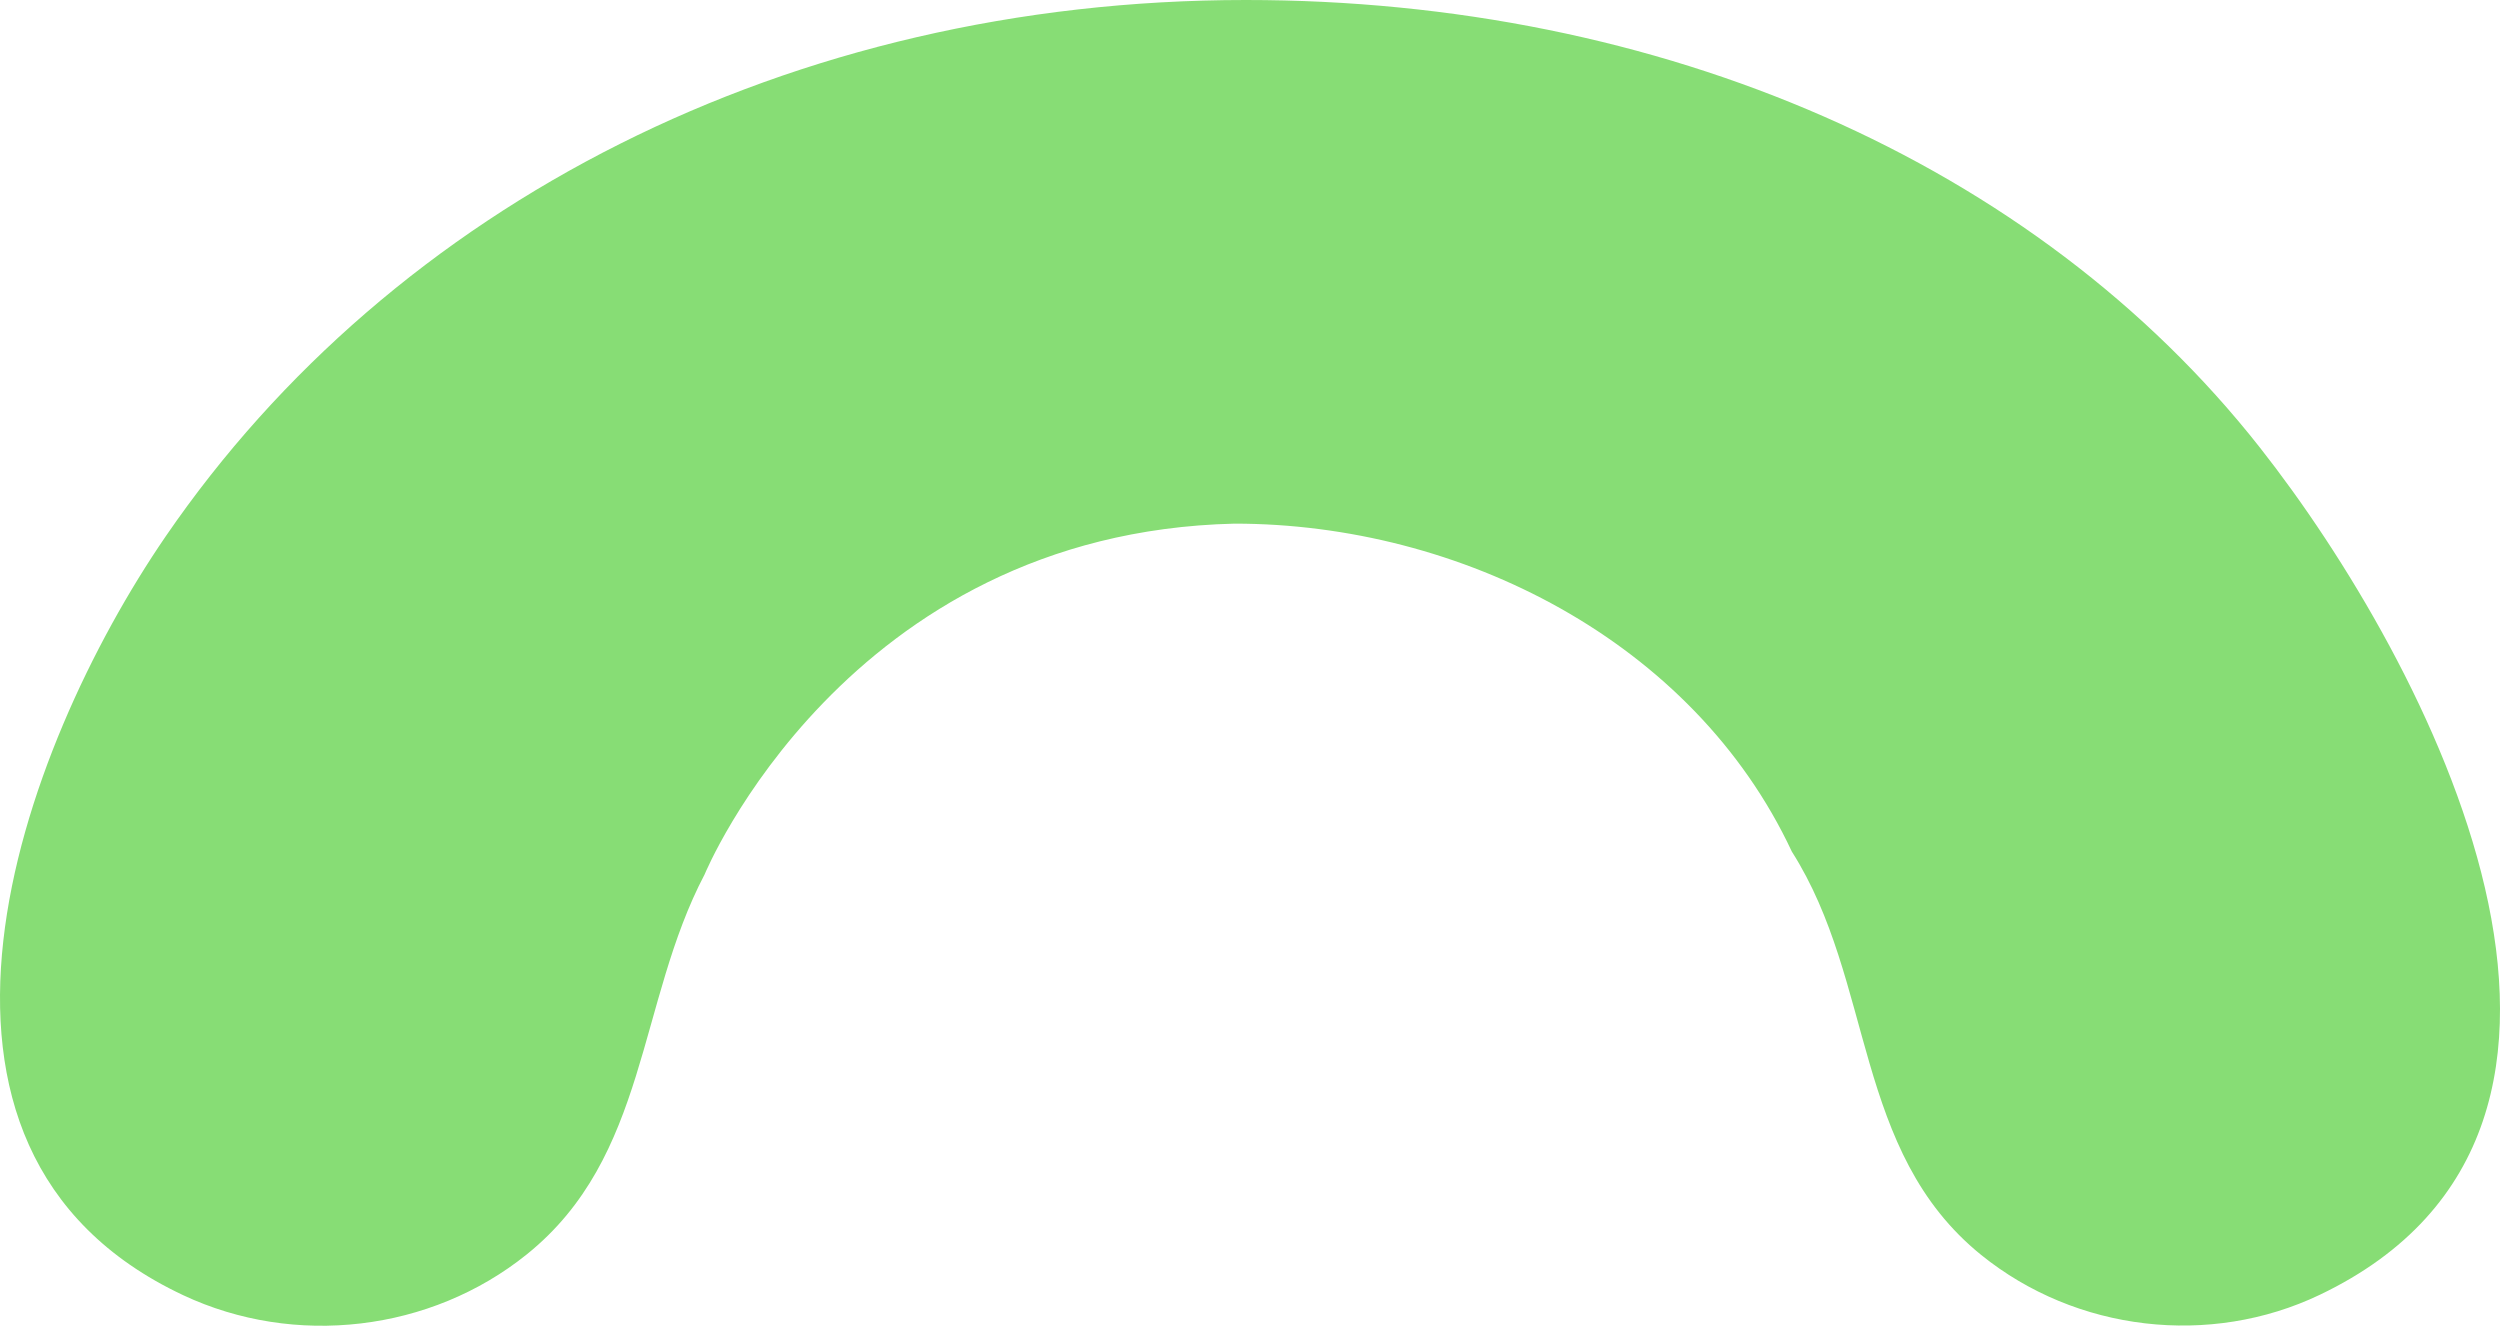 <svg xmlns="http://www.w3.org/2000/svg" width="132" height="70" viewBox="0 0 132 70" fill="none"><path fill-rule="evenodd" clip-rule="evenodd" d="M65.783 5.75094e-06C41.696 3.64516e-06 20.757 10.814 8.759 28.304C1.039 39.557 -6.718 60.687 9.672 68.386C15.561 71.152 22.738 70.318 27.817 66.229C34.224 61.073 33.648 52.94 37.205 46.166C37.205 46.166 44.643 28.13 65.182 27.648C77.074 27.648 89.394 33.821 94.609 44.964C98.987 51.846 97.838 60.792 104.61 66.264C109.621 70.312 116.689 71.137 122.49 68.363C141.103 59.462 128.17 34.869 119.32 23.628C107.439 8.526 87.657 7.66326e-06 65.783 5.75094e-06Z" fill="#87DD75"></path></svg>